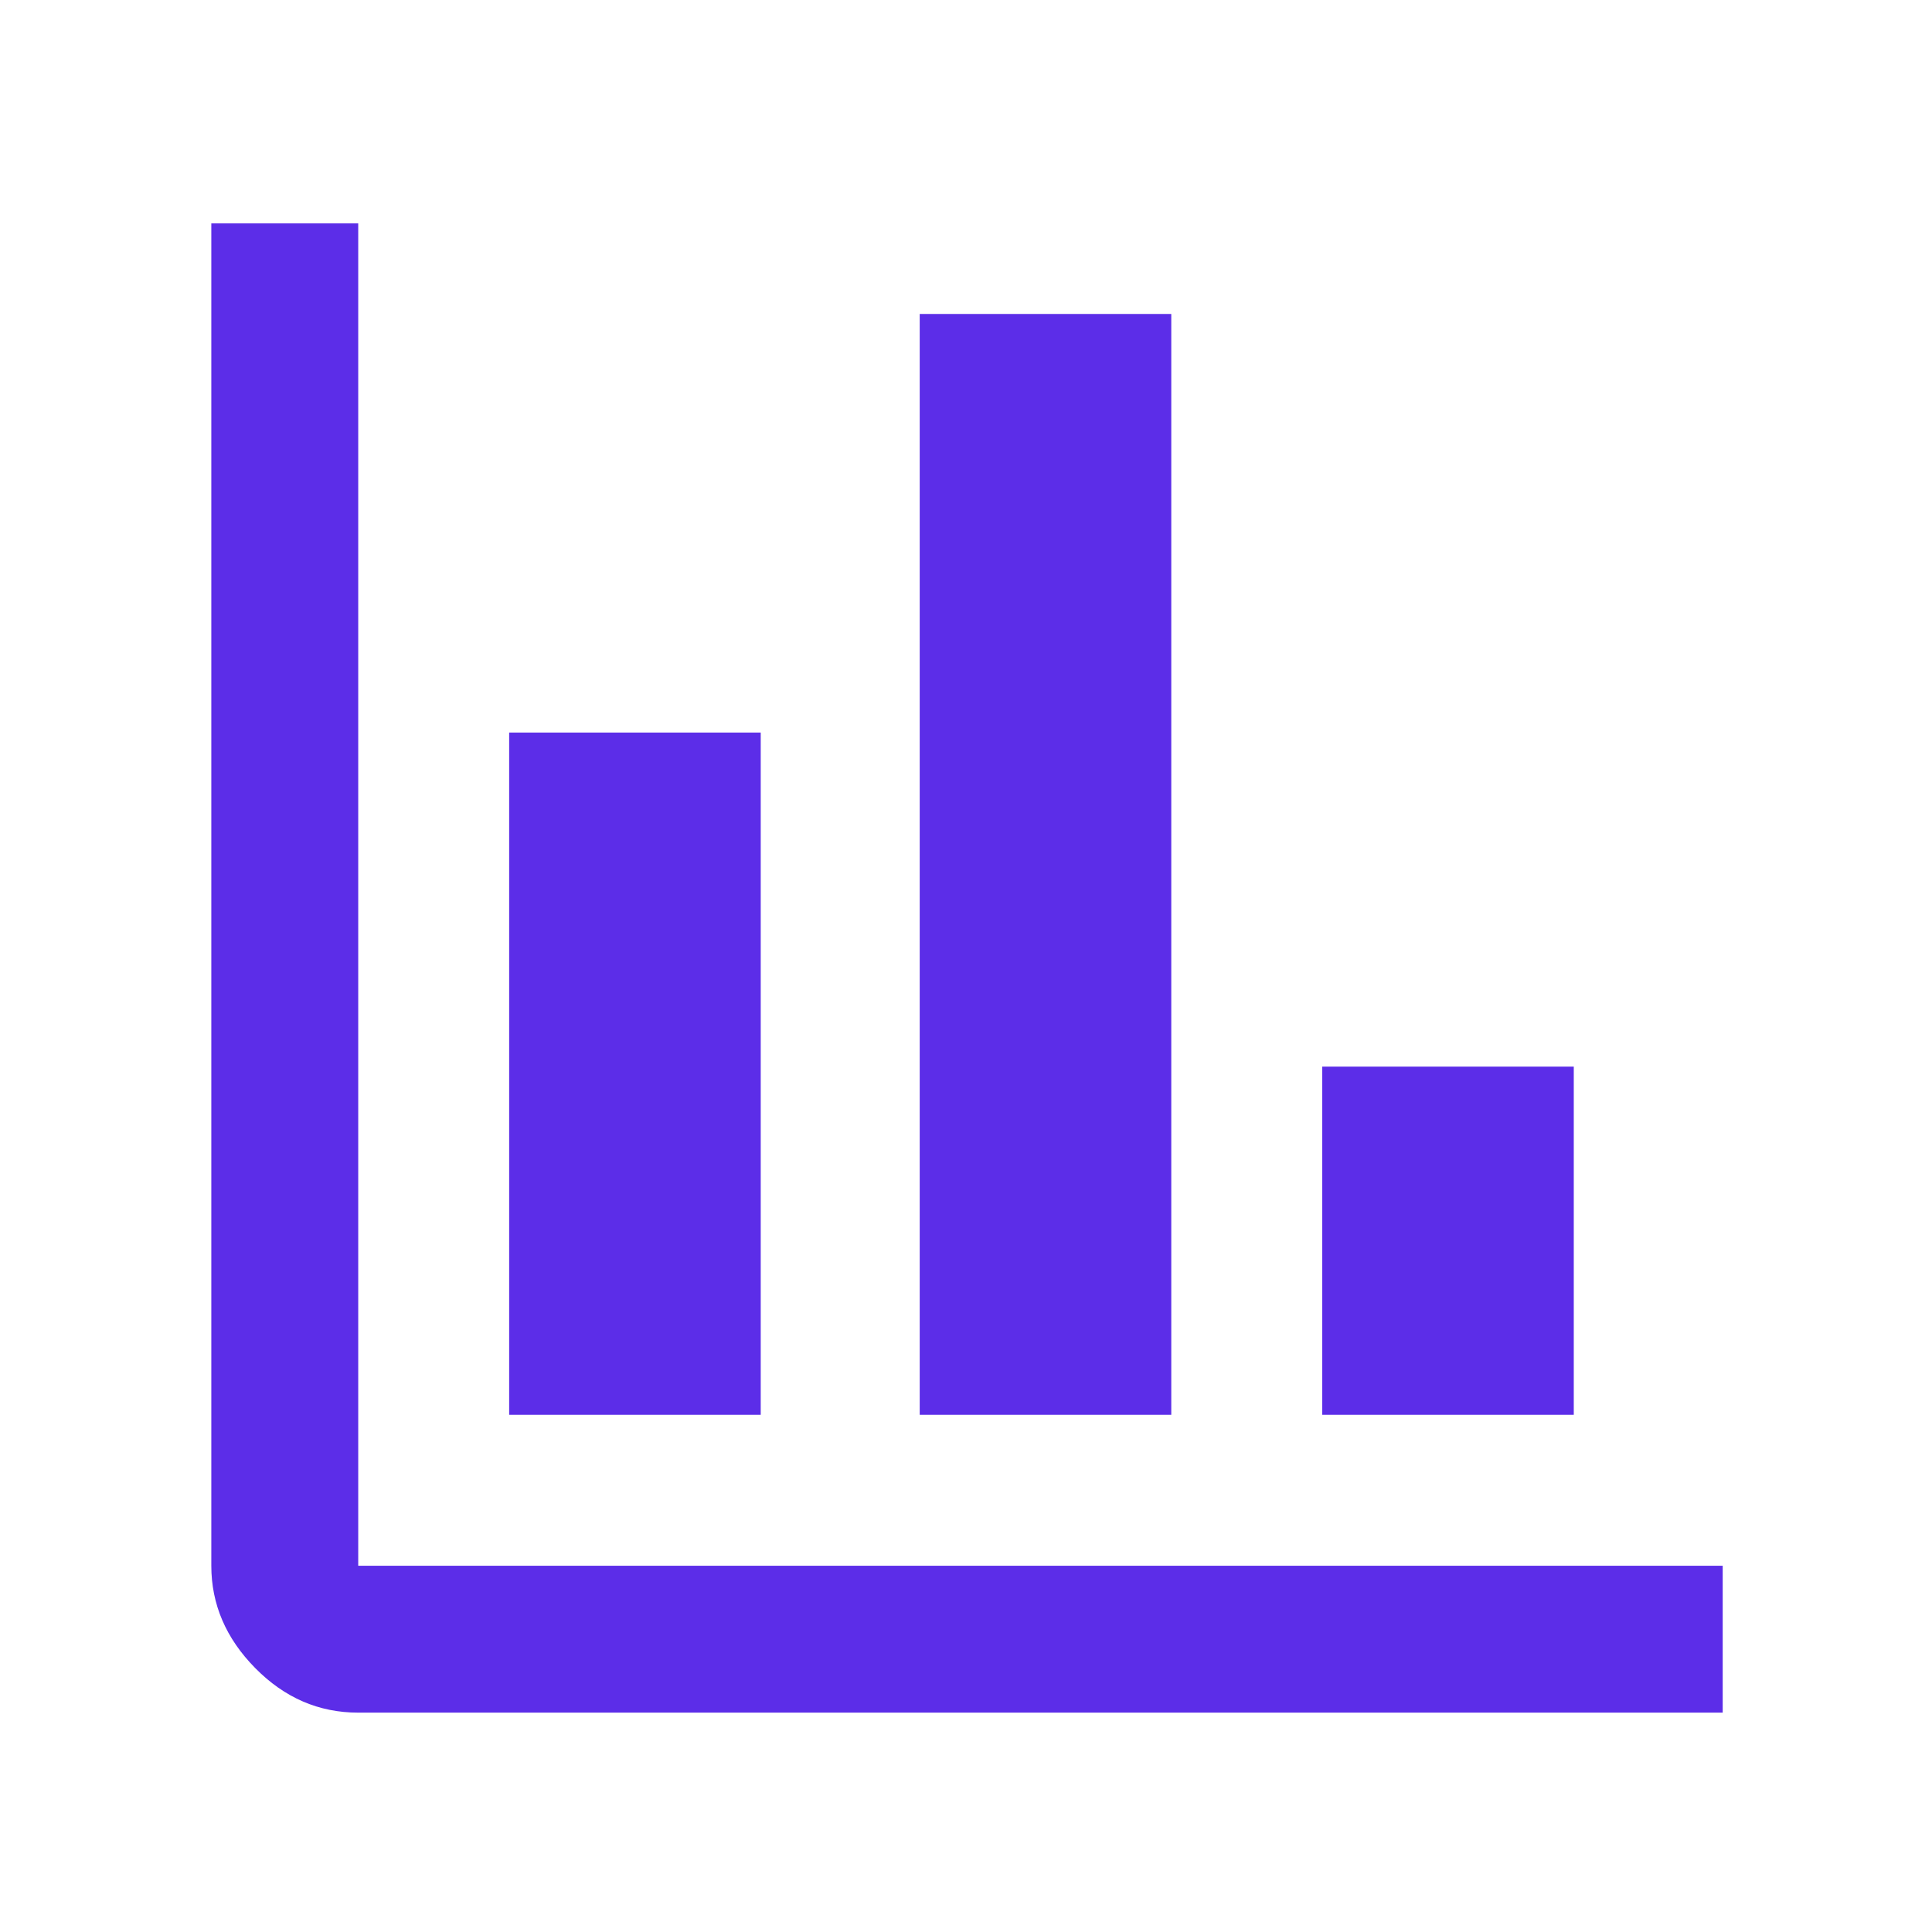 <svg xmlns="http://www.w3.org/2000/svg" height="48px" viewBox="0 -960 960 960" width="48px" fill="#5c2de8"><path d="M178-109q-29.36 0-51.18-22.14Q105-153.27 105-182v-667h73v667h678v73H178Zm75-148v-339h125v339H253Zm204 0v-547h125v547H457Zm200 0v-173h125v173H657Z"/></svg>